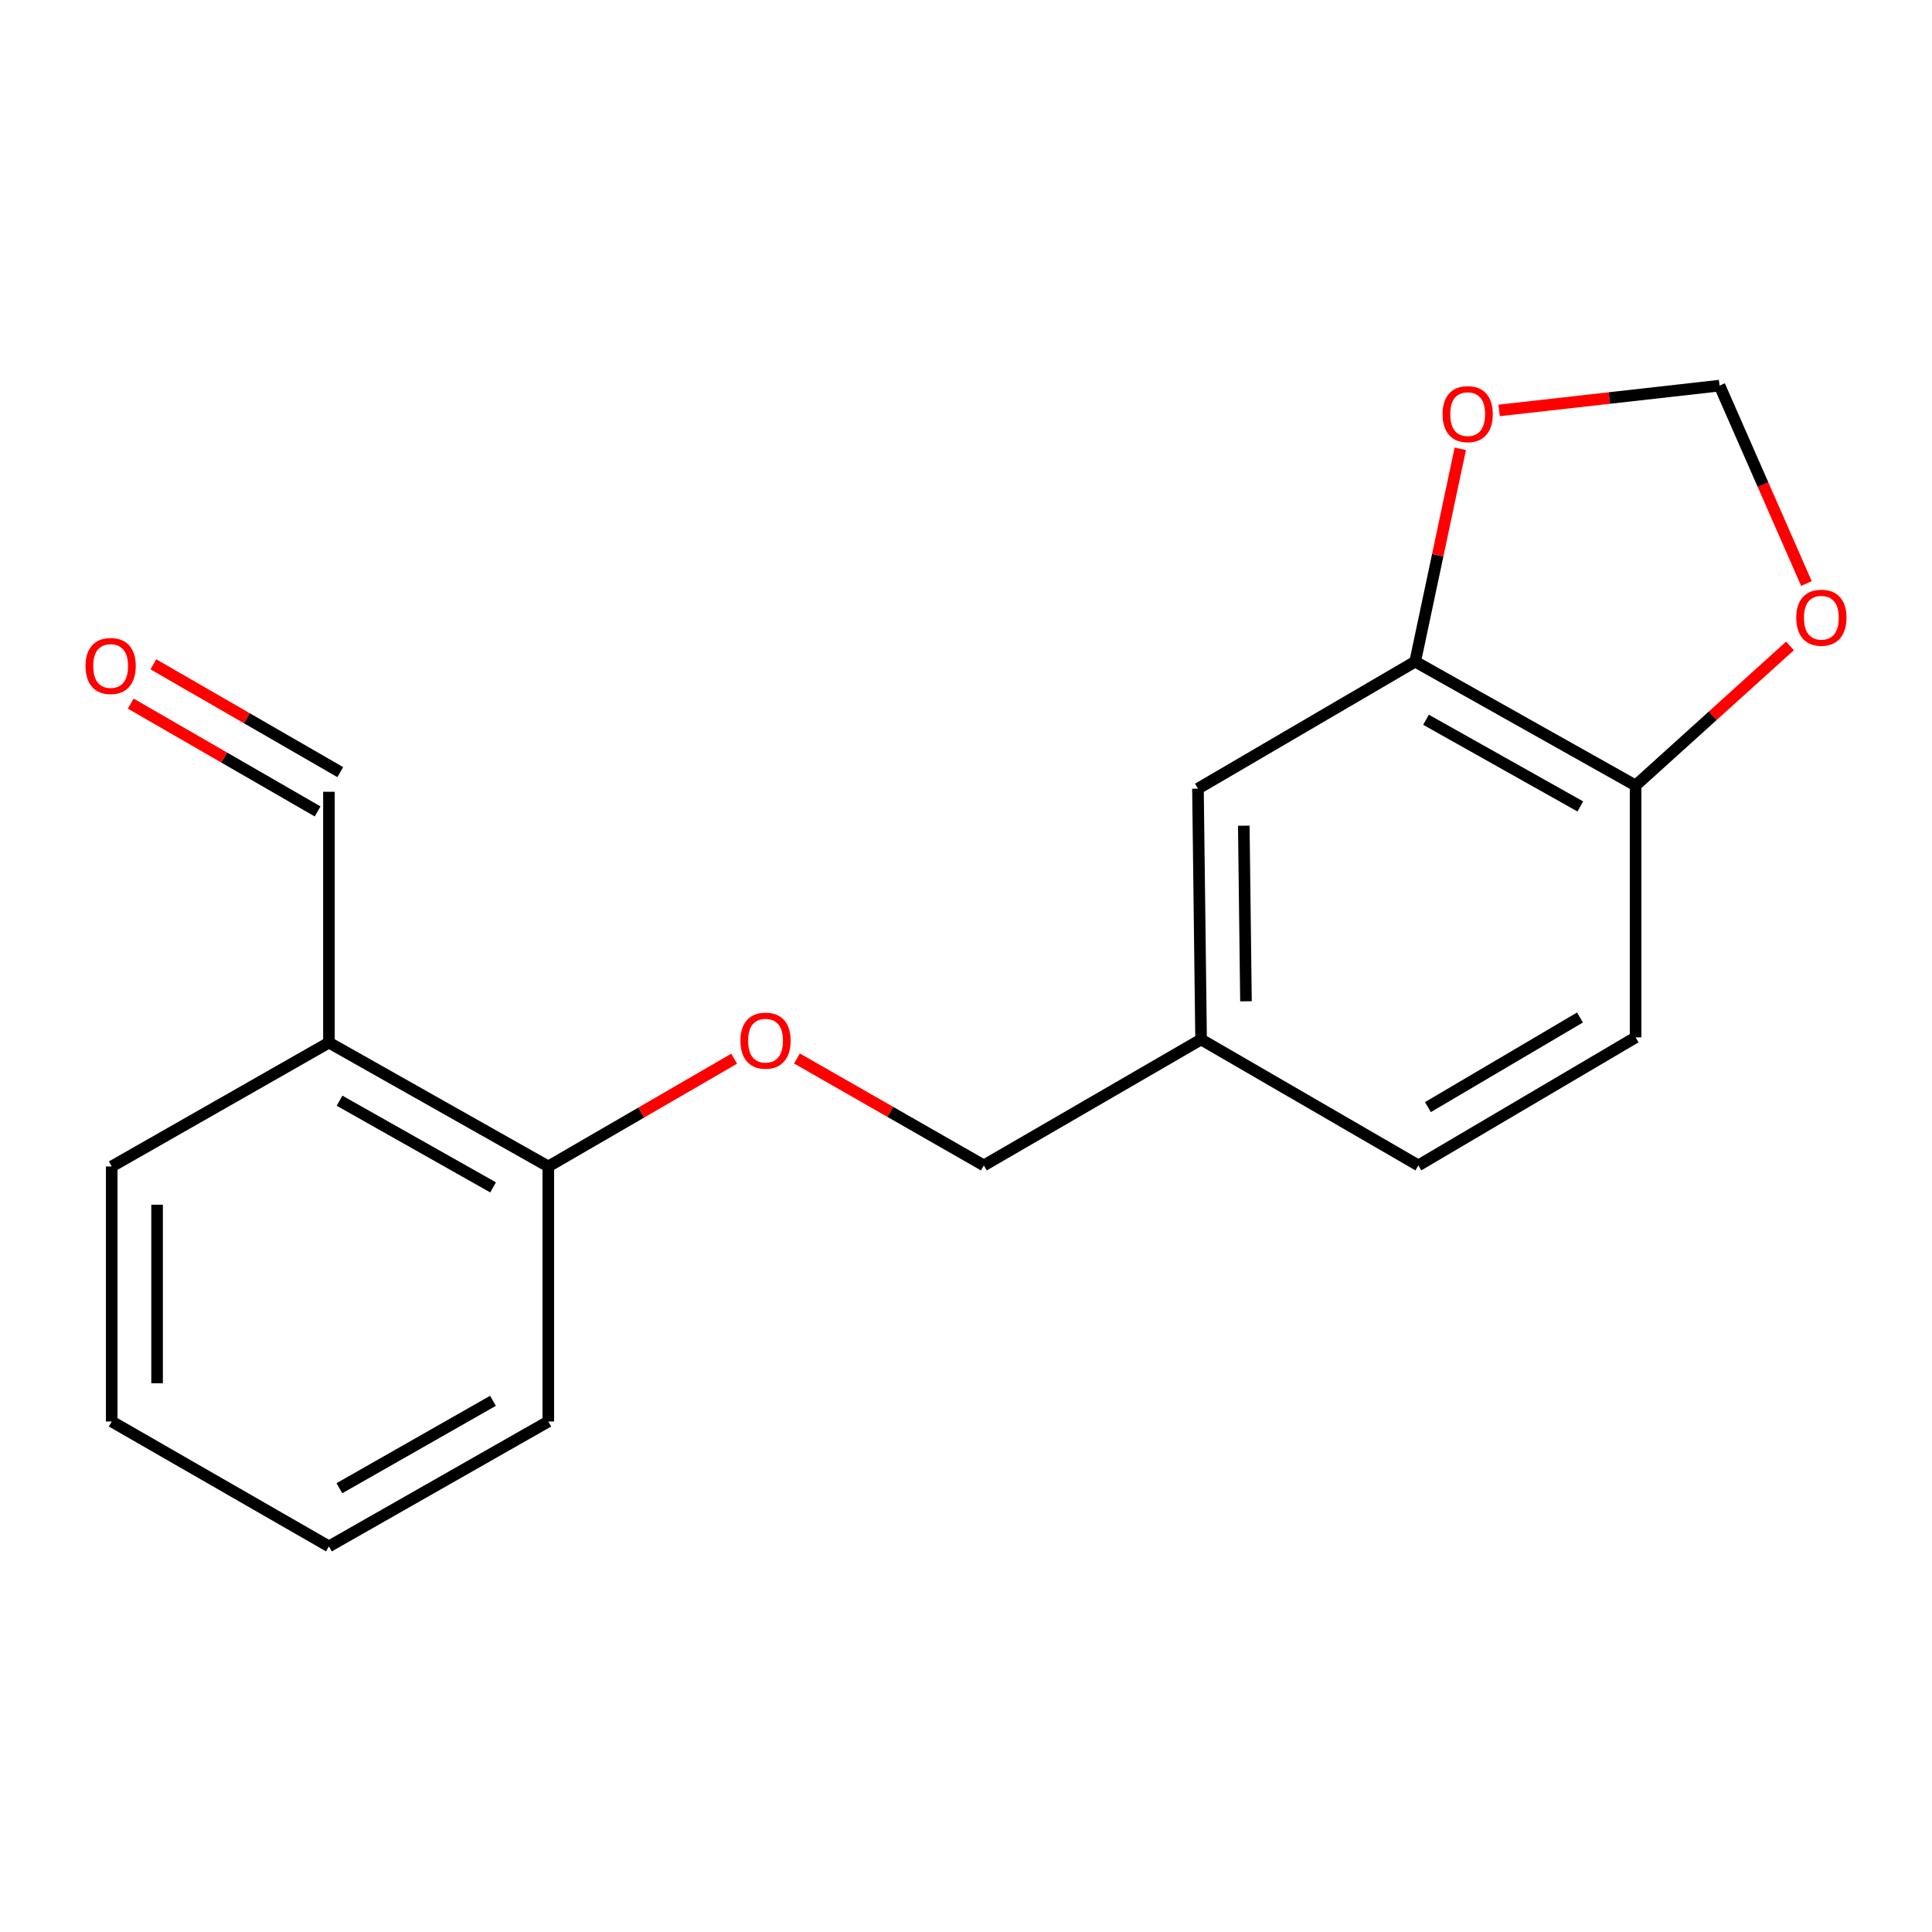 <?xml version='1.0' encoding='iso-8859-1'?>
<svg version='1.1' baseProfile='full'
              xmlns='http://www.w3.org/2000/svg'
                      xmlns:rdkit='http://www.rdkit.org/xml'
                      xmlns:xlink='http://www.w3.org/1999/xlink'
                  xml:space='preserve'
width='1000px' height='1000px' viewBox='0 0 1000 1000'>
<!-- END OF HEADER -->
<rect style='opacity:1.0;fill:#FFFFFF;stroke:none' width='1000' height='1000' x='0' y='0'> </rect>
<path class='bond-0' d='M 732.495,342.46 L 846.583,406.561' style='fill:none;fill-rule:evenodd;stroke:#000000;stroke-width:6px;stroke-linecap:butt;stroke-linejoin:miter;stroke-opacity:1' />
<path class='bond-0' d='M 738.106,372.546 L 817.968,417.417' style='fill:none;fill-rule:evenodd;stroke:#000000;stroke-width:6px;stroke-linecap:butt;stroke-linejoin:miter;stroke-opacity:1' />
<path class='bond-1' d='M 732.495,342.46 L 744.169,287.383' style='fill:none;fill-rule:evenodd;stroke:#000000;stroke-width:6px;stroke-linecap:butt;stroke-linejoin:miter;stroke-opacity:1' />
<path class='bond-1' d='M 744.169,287.383 L 755.844,232.306' style='fill:none;fill-rule:evenodd;stroke:#FF0000;stroke-width:6px;stroke-linecap:butt;stroke-linejoin:miter;stroke-opacity:1' />
<path class='bond-7' d='M 732.495,342.46 L 620.063,408.205' style='fill:none;fill-rule:evenodd;stroke:#000000;stroke-width:6px;stroke-linecap:butt;stroke-linejoin:miter;stroke-opacity:1' />
<path class='bond-3' d='M 846.583,406.561 L 886.539,370.443' style='fill:none;fill-rule:evenodd;stroke:#000000;stroke-width:6px;stroke-linecap:butt;stroke-linejoin:miter;stroke-opacity:1' />
<path class='bond-3' d='M 886.539,370.443 L 926.495,334.325' style='fill:none;fill-rule:evenodd;stroke:#FF0000;stroke-width:6px;stroke-linecap:butt;stroke-linejoin:miter;stroke-opacity:1' />
<path class='bond-8' d='M 846.583,406.561 L 846.583,536.942' style='fill:none;fill-rule:evenodd;stroke:#000000;stroke-width:6px;stroke-linecap:butt;stroke-linejoin:miter;stroke-opacity:1' />
<path class='bond-4' d='M 775.946,212.438 L 832.991,206.016' style='fill:none;fill-rule:evenodd;stroke:#FF0000;stroke-width:6px;stroke-linecap:butt;stroke-linejoin:miter;stroke-opacity:1' />
<path class='bond-4' d='M 832.991,206.016 L 890.035,199.595' style='fill:none;fill-rule:evenodd;stroke:#000000;stroke-width:6px;stroke-linecap:butt;stroke-linejoin:miter;stroke-opacity:1' />
<path class='bond-2' d='M 170.258,539.656 L 283.798,603.757' style='fill:none;fill-rule:evenodd;stroke:#000000;stroke-width:6px;stroke-linecap:butt;stroke-linejoin:miter;stroke-opacity:1' />
<path class='bond-2' d='M 175.745,569.718 L 255.223,614.589' style='fill:none;fill-rule:evenodd;stroke:#000000;stroke-width:6px;stroke-linecap:butt;stroke-linejoin:miter;stroke-opacity:1' />
<path class='bond-9' d='M 170.258,539.656 L 170.258,409.822' style='fill:none;fill-rule:evenodd;stroke:#000000;stroke-width:6px;stroke-linecap:butt;stroke-linejoin:miter;stroke-opacity:1' />
<path class='bond-14' d='M 170.258,539.656 L 57.826,603.757' style='fill:none;fill-rule:evenodd;stroke:#000000;stroke-width:6px;stroke-linecap:butt;stroke-linejoin:miter;stroke-opacity:1' />
<path class='bond-18' d='M 935.01,302.047 L 912.522,250.821' style='fill:none;fill-rule:evenodd;stroke:#FF0000;stroke-width:6px;stroke-linecap:butt;stroke-linejoin:miter;stroke-opacity:1' />
<path class='bond-18' d='M 912.522,250.821 L 890.035,199.595' style='fill:none;fill-rule:evenodd;stroke:#000000;stroke-width:6px;stroke-linecap:butt;stroke-linejoin:miter;stroke-opacity:1' />
<path class='bond-5' d='M 283.798,603.757 L 331.896,575.869' style='fill:none;fill-rule:evenodd;stroke:#000000;stroke-width:6px;stroke-linecap:butt;stroke-linejoin:miter;stroke-opacity:1' />
<path class='bond-5' d='M 331.896,575.869 L 379.993,547.982' style='fill:none;fill-rule:evenodd;stroke:#FF0000;stroke-width:6px;stroke-linecap:butt;stroke-linejoin:miter;stroke-opacity:1' />
<path class='bond-15' d='M 283.798,603.757 L 283.798,735.769' style='fill:none;fill-rule:evenodd;stroke:#000000;stroke-width:6px;stroke-linecap:butt;stroke-linejoin:miter;stroke-opacity:1' />
<path class='bond-6' d='M 412.497,547.86 L 460.867,575.535' style='fill:none;fill-rule:evenodd;stroke:#FF0000;stroke-width:6px;stroke-linecap:butt;stroke-linejoin:miter;stroke-opacity:1' />
<path class='bond-6' d='M 460.867,575.535 L 509.236,603.209' style='fill:none;fill-rule:evenodd;stroke:#000000;stroke-width:6px;stroke-linecap:butt;stroke-linejoin:miter;stroke-opacity:1' />
<path class='bond-11' d='M 620.063,408.205 L 621.68,538.025' style='fill:none;fill-rule:evenodd;stroke:#000000;stroke-width:6px;stroke-linecap:butt;stroke-linejoin:miter;stroke-opacity:1' />
<path class='bond-11' d='M 643.784,427.385 L 644.916,518.26' style='fill:none;fill-rule:evenodd;stroke:#000000;stroke-width:6px;stroke-linecap:butt;stroke-linejoin:miter;stroke-opacity:1' />
<path class='bond-19' d='M 846.583,536.942 L 734.138,603.209' style='fill:none;fill-rule:evenodd;stroke:#000000;stroke-width:6px;stroke-linecap:butt;stroke-linejoin:miter;stroke-opacity:1' />
<path class='bond-19' d='M 817.795,526.654 L 739.084,573.04' style='fill:none;fill-rule:evenodd;stroke:#000000;stroke-width:6px;stroke-linecap:butt;stroke-linejoin:miter;stroke-opacity:1' />
<path class='bond-10' d='M 176.124,399.653 L 127.758,371.751' style='fill:none;fill-rule:evenodd;stroke:#000000;stroke-width:6px;stroke-linecap:butt;stroke-linejoin:miter;stroke-opacity:1' />
<path class='bond-10' d='M 127.758,371.751 L 79.393,343.85' style='fill:none;fill-rule:evenodd;stroke:#FF0000;stroke-width:6px;stroke-linecap:butt;stroke-linejoin:miter;stroke-opacity:1' />
<path class='bond-10' d='M 164.391,419.992 L 116.025,392.09' style='fill:none;fill-rule:evenodd;stroke:#000000;stroke-width:6px;stroke-linecap:butt;stroke-linejoin:miter;stroke-opacity:1' />
<path class='bond-10' d='M 116.025,392.09 L 67.66,364.189' style='fill:none;fill-rule:evenodd;stroke:#FF0000;stroke-width:6px;stroke-linecap:butt;stroke-linejoin:miter;stroke-opacity:1' />
<path class='bond-12' d='M 621.68,538.025 L 509.236,603.209' style='fill:none;fill-rule:evenodd;stroke:#000000;stroke-width:6px;stroke-linecap:butt;stroke-linejoin:miter;stroke-opacity:1' />
<path class='bond-13' d='M 621.68,538.025 L 734.138,603.209' style='fill:none;fill-rule:evenodd;stroke:#000000;stroke-width:6px;stroke-linecap:butt;stroke-linejoin:miter;stroke-opacity:1' />
<path class='bond-20' d='M 57.826,603.757 L 57.826,735.769' style='fill:none;fill-rule:evenodd;stroke:#000000;stroke-width:6px;stroke-linecap:butt;stroke-linejoin:miter;stroke-opacity:1' />
<path class='bond-20' d='M 81.306,623.559 L 81.306,715.967' style='fill:none;fill-rule:evenodd;stroke:#000000;stroke-width:6px;stroke-linecap:butt;stroke-linejoin:miter;stroke-opacity:1' />
<path class='bond-17' d='M 283.798,735.769 L 170.258,800.405' style='fill:none;fill-rule:evenodd;stroke:#000000;stroke-width:6px;stroke-linecap:butt;stroke-linejoin:miter;stroke-opacity:1' />
<path class='bond-17' d='M 255.151,725.059 L 175.672,770.304' style='fill:none;fill-rule:evenodd;stroke:#000000;stroke-width:6px;stroke-linecap:butt;stroke-linejoin:miter;stroke-opacity:1' />
<path class='bond-16' d='M 57.826,735.769 L 170.258,800.405' style='fill:none;fill-rule:evenodd;stroke:#000000;stroke-width:6px;stroke-linecap:butt;stroke-linejoin:miter;stroke-opacity:1' />
<path  class='atom-2' d='M 746.667 214.35
Q 746.667 207.55, 750.027 203.75
Q 753.387 199.95, 759.667 199.95
Q 765.947 199.95, 769.307 203.75
Q 772.667 207.55, 772.667 214.35
Q 772.667 221.23, 769.267 225.15
Q 765.867 229.03, 759.667 229.03
Q 753.427 229.03, 750.027 225.15
Q 746.667 221.27, 746.667 214.35
M 759.667 225.83
Q 763.987 225.83, 766.307 222.95
Q 768.667 220.03, 768.667 214.35
Q 768.667 208.79, 766.307 205.99
Q 763.987 203.15, 759.667 203.15
Q 755.347 203.15, 752.987 205.95
Q 750.667 208.75, 750.667 214.35
Q 750.667 220.07, 752.987 222.95
Q 755.347 225.83, 759.667 225.83
' fill='#FF0000'/>
<path  class='atom-4' d='M 929.735 319.725
Q 929.735 312.925, 933.095 309.125
Q 936.455 305.325, 942.735 305.325
Q 949.015 305.325, 952.375 309.125
Q 955.735 312.925, 955.735 319.725
Q 955.735 326.605, 952.335 330.525
Q 948.935 334.405, 942.735 334.405
Q 936.495 334.405, 933.095 330.525
Q 929.735 326.645, 929.735 319.725
M 942.735 331.205
Q 947.055 331.205, 949.375 328.325
Q 951.735 325.405, 951.735 319.725
Q 951.735 314.165, 949.375 311.365
Q 947.055 308.525, 942.735 308.525
Q 938.415 308.525, 936.055 311.325
Q 933.735 314.125, 933.735 319.725
Q 933.735 325.445, 936.055 328.325
Q 938.415 331.205, 942.735 331.205
' fill='#FF0000'/>
<path  class='atom-7' d='M 383.243 538.64
Q 383.243 531.84, 386.603 528.04
Q 389.963 524.24, 396.243 524.24
Q 402.523 524.24, 405.883 528.04
Q 409.243 531.84, 409.243 538.64
Q 409.243 545.52, 405.843 549.44
Q 402.443 553.32, 396.243 553.32
Q 390.003 553.32, 386.603 549.44
Q 383.243 545.56, 383.243 538.64
M 396.243 550.12
Q 400.563 550.12, 402.883 547.24
Q 405.243 544.32, 405.243 538.64
Q 405.243 533.08, 402.883 530.28
Q 400.563 527.44, 396.243 527.44
Q 391.923 527.44, 389.563 530.24
Q 387.243 533.04, 387.243 538.64
Q 387.243 544.36, 389.563 547.24
Q 391.923 550.12, 396.243 550.12
' fill='#FF0000'/>
<path  class='atom-11' d='M 44.265 344.718
Q 44.265 337.918, 47.625 334.118
Q 50.985 330.318, 57.265 330.318
Q 63.545 330.318, 66.905 334.118
Q 70.265 337.918, 70.265 344.718
Q 70.265 351.598, 66.865 355.518
Q 63.465 359.398, 57.265 359.398
Q 51.025 359.398, 47.625 355.518
Q 44.265 351.638, 44.265 344.718
M 57.265 356.198
Q 61.585 356.198, 63.905 353.318
Q 66.265 350.398, 66.265 344.718
Q 66.265 339.158, 63.905 336.358
Q 61.585 333.518, 57.265 333.518
Q 52.945 333.518, 50.585 336.318
Q 48.265 339.118, 48.265 344.718
Q 48.265 350.438, 50.585 353.318
Q 52.945 356.198, 57.265 356.198
' fill='#FF0000'/>
</svg>
